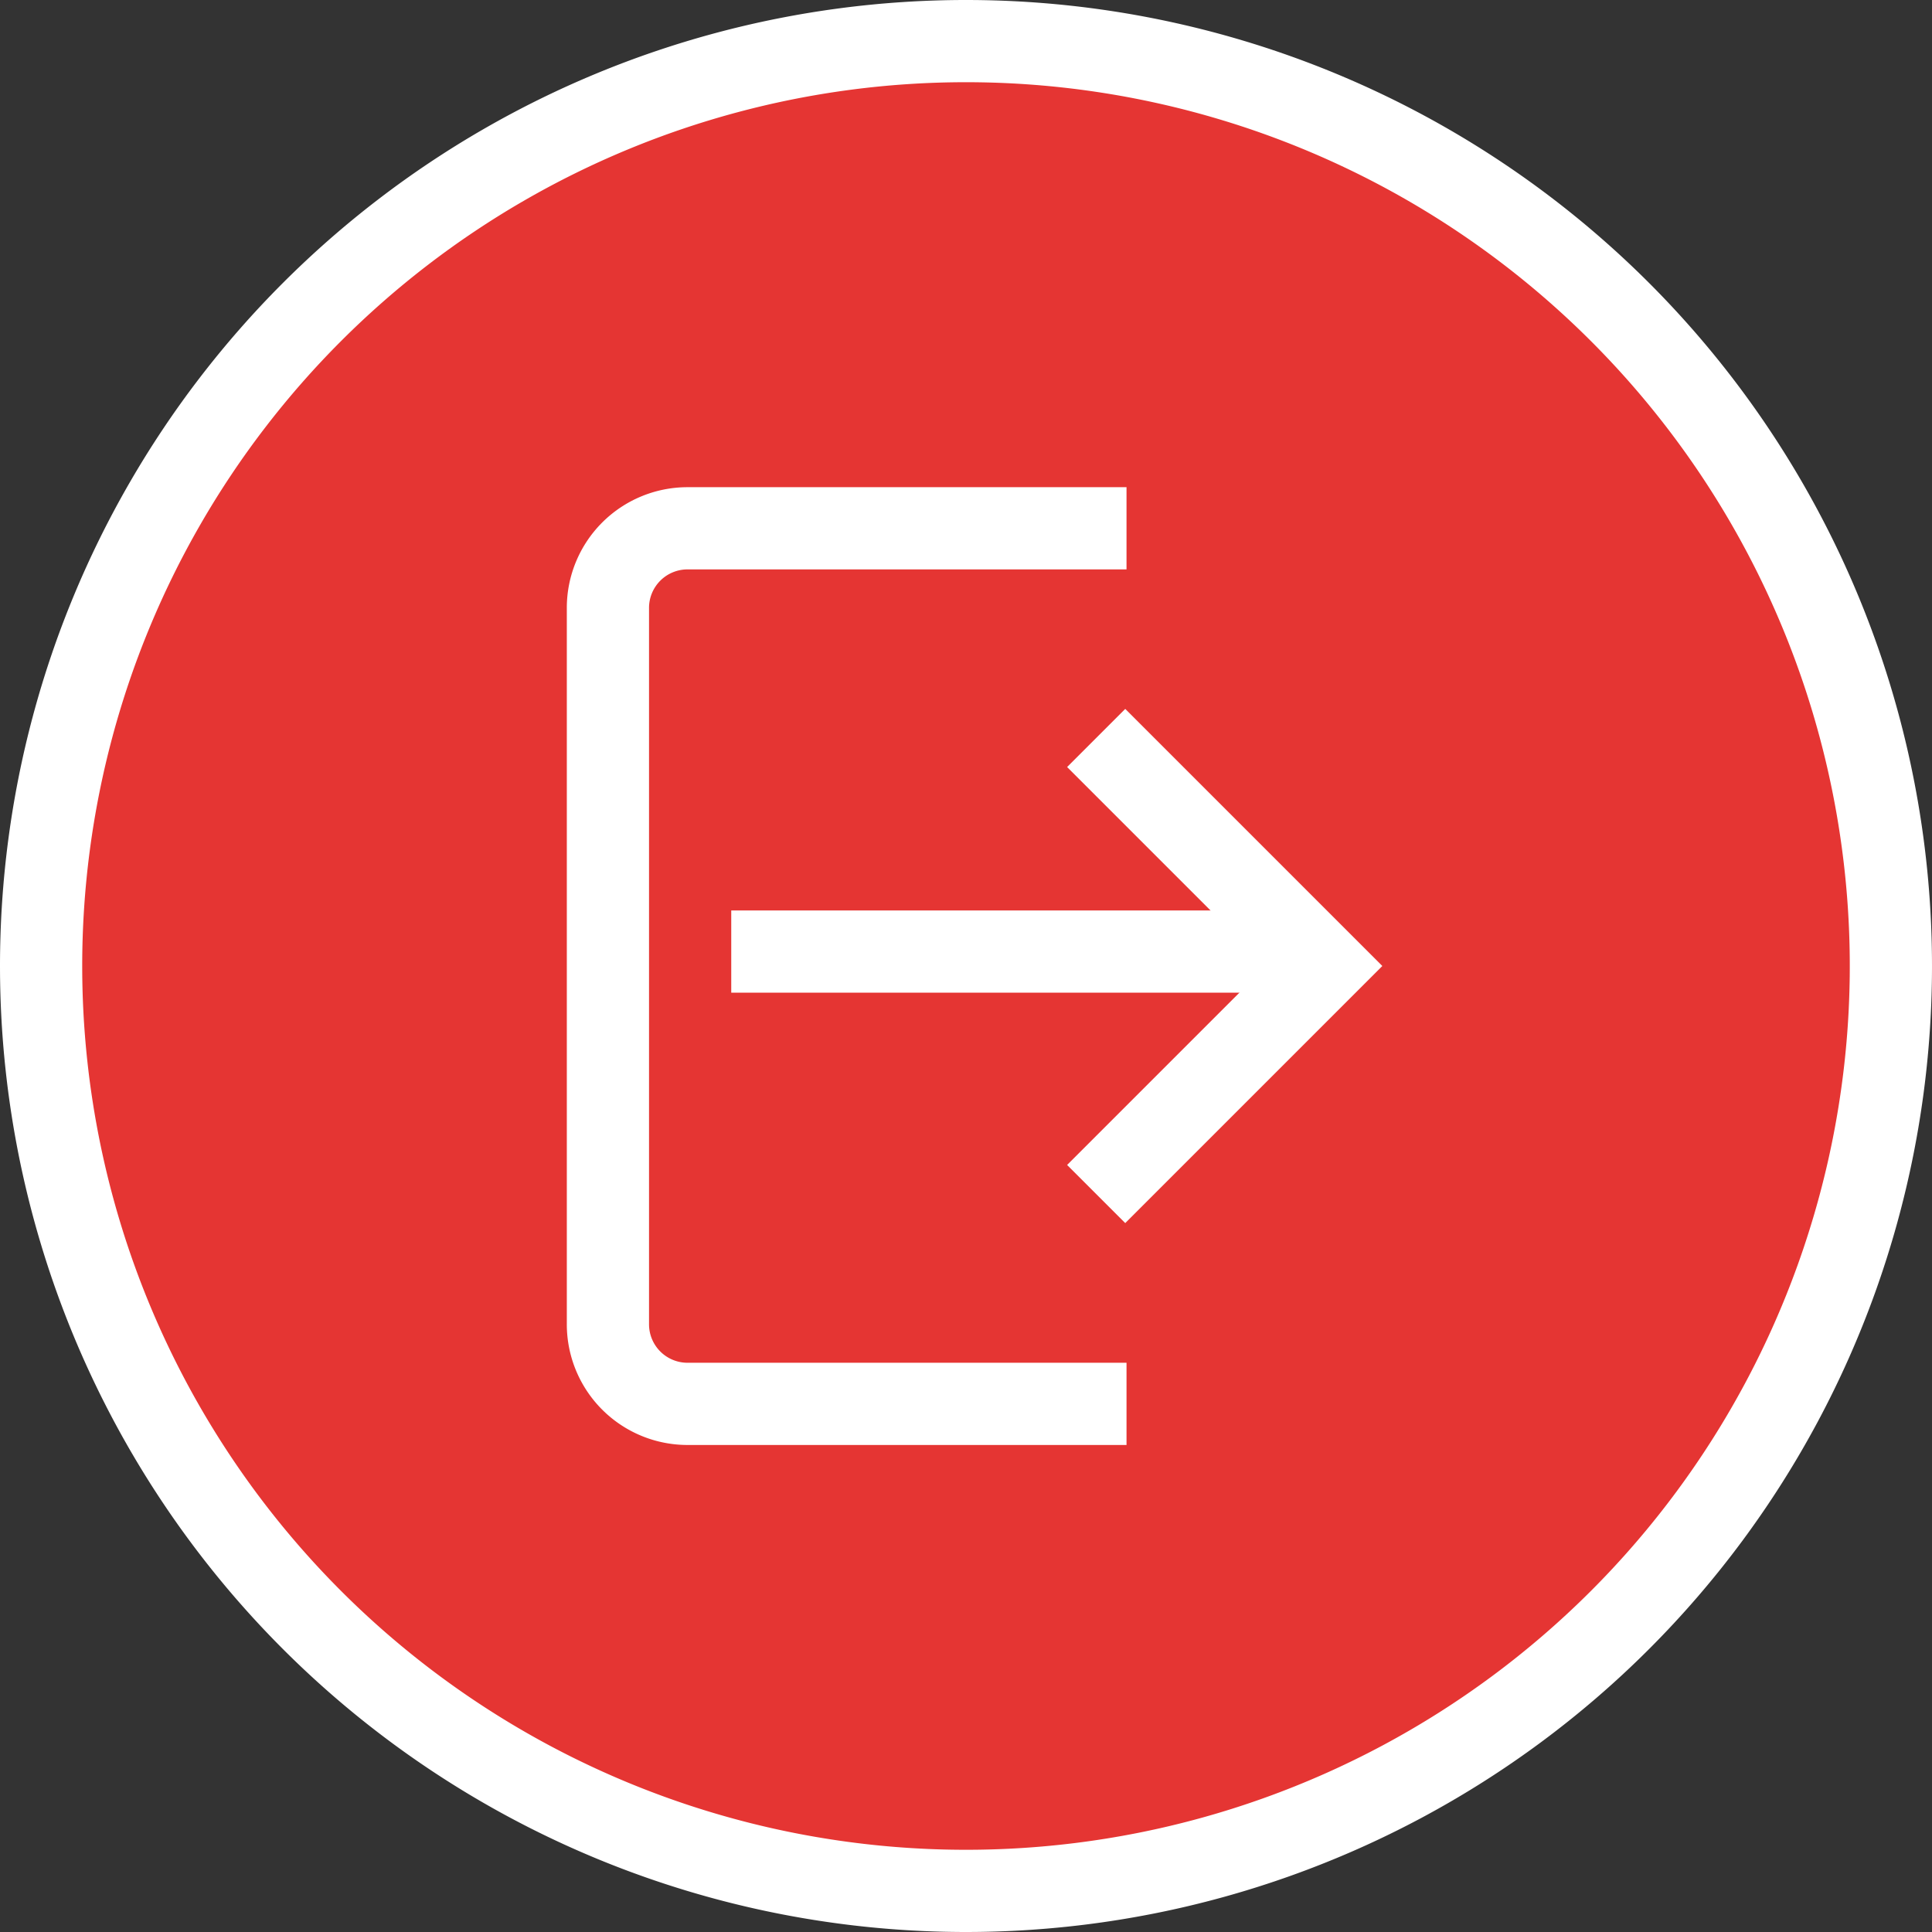 <svg xmlns="http://www.w3.org/2000/svg" width="47" height="47" viewBox="0 0 47 47">
  <rect x="0" y="0" width="47" height="47" fill="#333333" stroke="none"/>
  <g id="Gruppe_1548" data-name="Gruppe 1548" transform="translate(-1550 -1474.495)">
    <g id="Gruppe_1546" data-name="Gruppe 1546" transform="translate(1551 1475.495)">
      <path id="Pfad_4201" data-name="Pfad 4201" d="M22.5,0A22.5,22.5,0,1,1,0,22.5,22.5,22.5,0,0,1,22.5,0" fill="#e53533" stroke="#fff" stroke-width="2"/>
    </g>
    <g id="log-out" transform="translate(1564.789 1487.347)">
      <line id="Linie_265" data-name="Linie 265" x2="14" transform="translate(3 10.297)" fill="none" stroke="#fff" stroke-miterlimit="10" stroke-width="2"/>
      <path id="Pfad_4261" data-name="Pfad 4261" d="M6,23.68l4.84-4.84L6,14" transform="translate(6.585 -8.192)" fill="none" stroke="#fff" stroke-linecap="square" stroke-miterlimit="10" stroke-width="2"/>
      <path id="Pfad_4262" data-name="Pfad 4262" d="M29.616,2h-9.68A1.936,1.936,0,0,0,18,3.936V21.361A1.936,1.936,0,0,0,19.936,23.3h9.68" transform="translate(-18 -2)" fill="none" stroke="#fff" stroke-linecap="square" stroke-miterlimit="10" stroke-width="2"/>
    </g>
  </g>
</svg>
